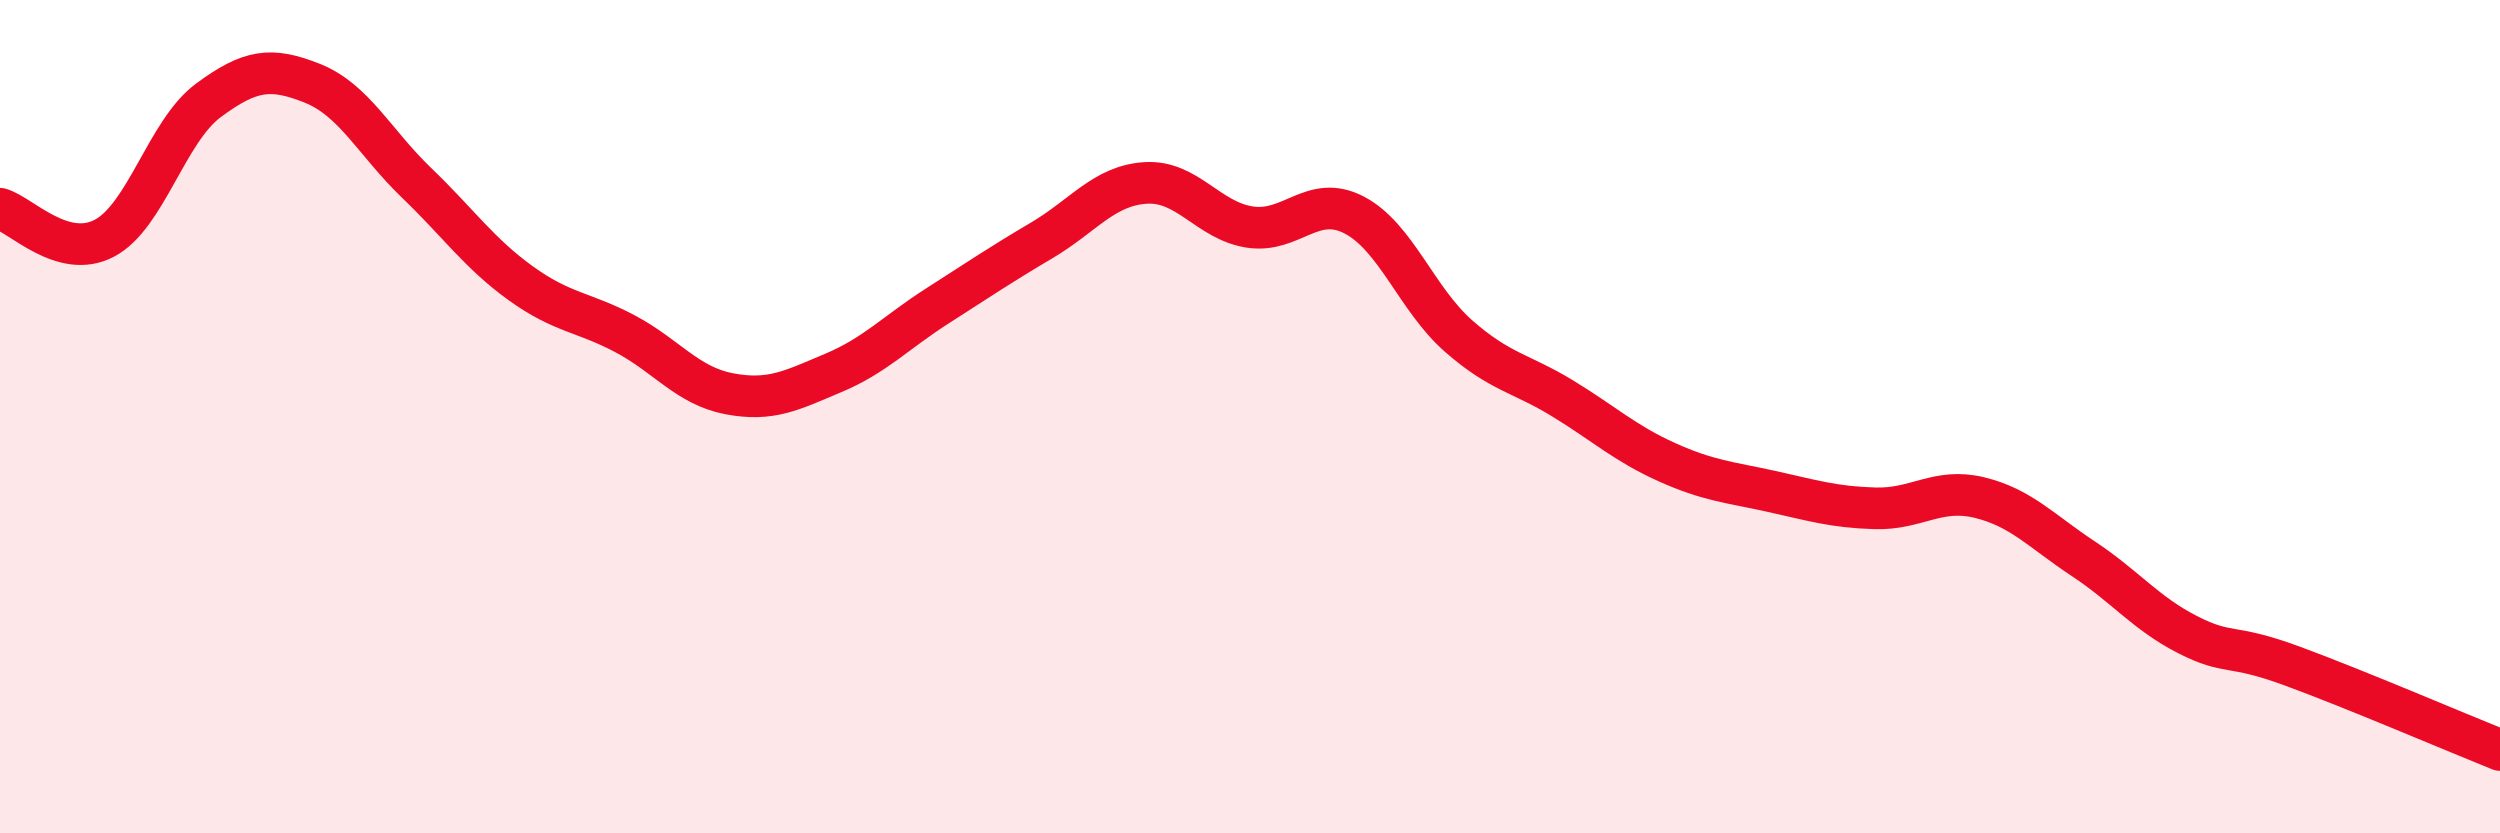 
    <svg width="60" height="20" viewBox="0 0 60 20" xmlns="http://www.w3.org/2000/svg">
      <path
        d="M 0,5.01 C 0.5,5.15 1.5,6.24 2.5,5.72 C 3.5,5.2 4,3.15 5,2.41 C 6,1.67 6.5,1.6 7.5,2 C 8.5,2.4 9,3.43 10,4.39 C 11,5.35 11.5,6.08 12.5,6.8 C 13.5,7.52 14,7.48 15,8.01 C 16,8.54 16.5,9.26 17.5,9.45 C 18.5,9.64 19,9.37 20,8.95 C 21,8.53 21.5,7.98 22.5,7.34 C 23.5,6.7 24,6.36 25,5.77 C 26,5.18 26.5,4.45 27.5,4.39 C 28.5,4.33 29,5.3 30,5.45 C 31,5.6 31.5,4.64 32.5,5.16 C 33.5,5.68 34,7.18 35,8.06 C 36,8.94 36.5,8.95 37.5,9.56 C 38.5,10.17 39,10.64 40,11.09 C 41,11.54 41.5,11.57 42.5,11.79 C 43.5,12.01 44,12.17 45,12.2 C 46,12.23 46.5,11.7 47.5,11.94 C 48.5,12.18 49,12.75 50,13.41 C 51,14.07 51.5,14.72 52.5,15.23 C 53.5,15.74 53.5,15.43 55,15.98 C 56.5,16.53 59,17.6 60,18L60 20L0 20Z"
        fill="#EB0A25"
        opacity="0.1"
        stroke-linecap="round"
        stroke-linejoin="round"
      />
      <path
        d="M 0,5.01 C 0.5,5.15 1.5,6.24 2.5,5.72 C 3.5,5.2 4,3.15 5,2.41 C 6,1.67 6.5,1.6 7.5,2 C 8.5,2.4 9,3.43 10,4.39 C 11,5.35 11.5,6.08 12.5,6.8 C 13.5,7.52 14,7.48 15,8.01 C 16,8.54 16.5,9.26 17.5,9.45 C 18.5,9.64 19,9.37 20,8.95 C 21,8.53 21.5,7.98 22.5,7.34 C 23.5,6.7 24,6.36 25,5.77 C 26,5.18 26.5,4.45 27.5,4.39 C 28.5,4.33 29,5.3 30,5.45 C 31,5.6 31.5,4.64 32.5,5.16 C 33.5,5.68 34,7.18 35,8.06 C 36,8.94 36.5,8.95 37.5,9.56 C 38.5,10.17 39,10.64 40,11.09 C 41,11.54 41.5,11.57 42.5,11.79 C 43.5,12.01 44,12.17 45,12.2 C 46,12.23 46.5,11.7 47.5,11.94 C 48.5,12.18 49,12.75 50,13.41 C 51,14.07 51.5,14.72 52.5,15.23 C 53.5,15.74 53.5,15.43 55,15.98 C 56.5,16.53 59,17.6 60,18"
        stroke="#EB0A25"
        stroke-width="1"
        fill="none"
        stroke-linecap="round"
        stroke-linejoin="round"
      />
    </svg>
  